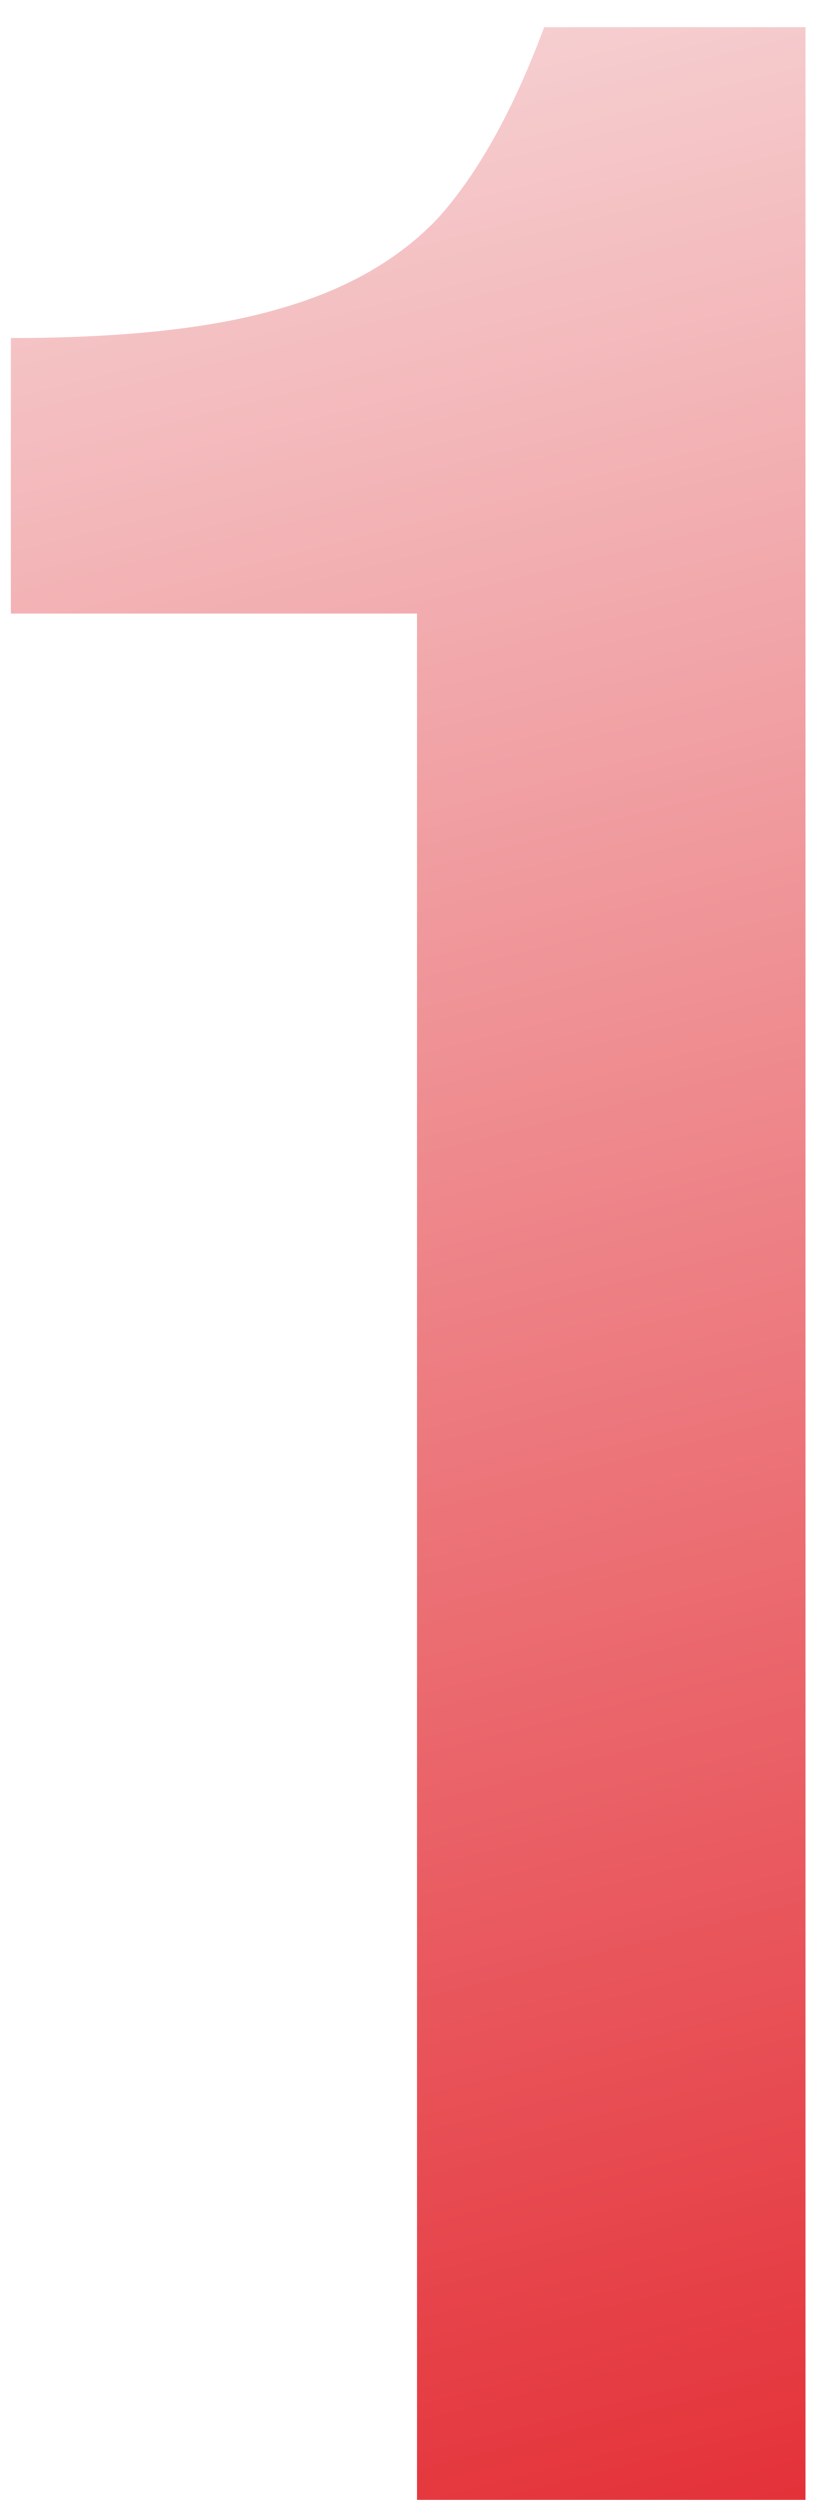 <?xml version="1.0" encoding="UTF-8"?> <svg xmlns="http://www.w3.org/2000/svg" width="15" height="46" viewBox="0 0 15 46" fill="none"> <g filter="url(#filter0_b_104_112)"> <path d="M7.675 11.29H0.2V6.22C2.237 6.22 3.862 6.047 5.075 5.7C6.332 5.353 7.328 4.79 8.065 4.01C8.802 3.187 9.452 2.017 10.015 0.5H14.825V46H7.675V11.29Z" fill="url(#paint0_linear_104_112)"></path> </g> <defs> <filter id="filter0_b_104_112" x="-5.8" y="-5.5" width="26.625" height="57.5" filterUnits="userSpaceOnUse" color-interpolation-filters="sRGB"> <feFlood flood-opacity="0" result="BackgroundImageFix"></feFlood> <feGaussianBlur in="BackgroundImageFix" stdDeviation="3"></feGaussianBlur> <feComposite in2="SourceAlpha" operator="in" result="effect1_backgroundBlur_104_112"></feComposite> <feBlend mode="normal" in="SourceGraphic" in2="effect1_backgroundBlur_104_112" result="shape"></feBlend> </filter> <linearGradient id="paint0_linear_104_112" x1="20" y1="57.5" x2="2.5" y2="-11" gradientUnits="userSpaceOnUse"> <stop offset="0.096" stop-color="#E21E26"></stop> <stop offset="1" stop-color="#FBFBFB"></stop> </linearGradient> </defs> </svg> 